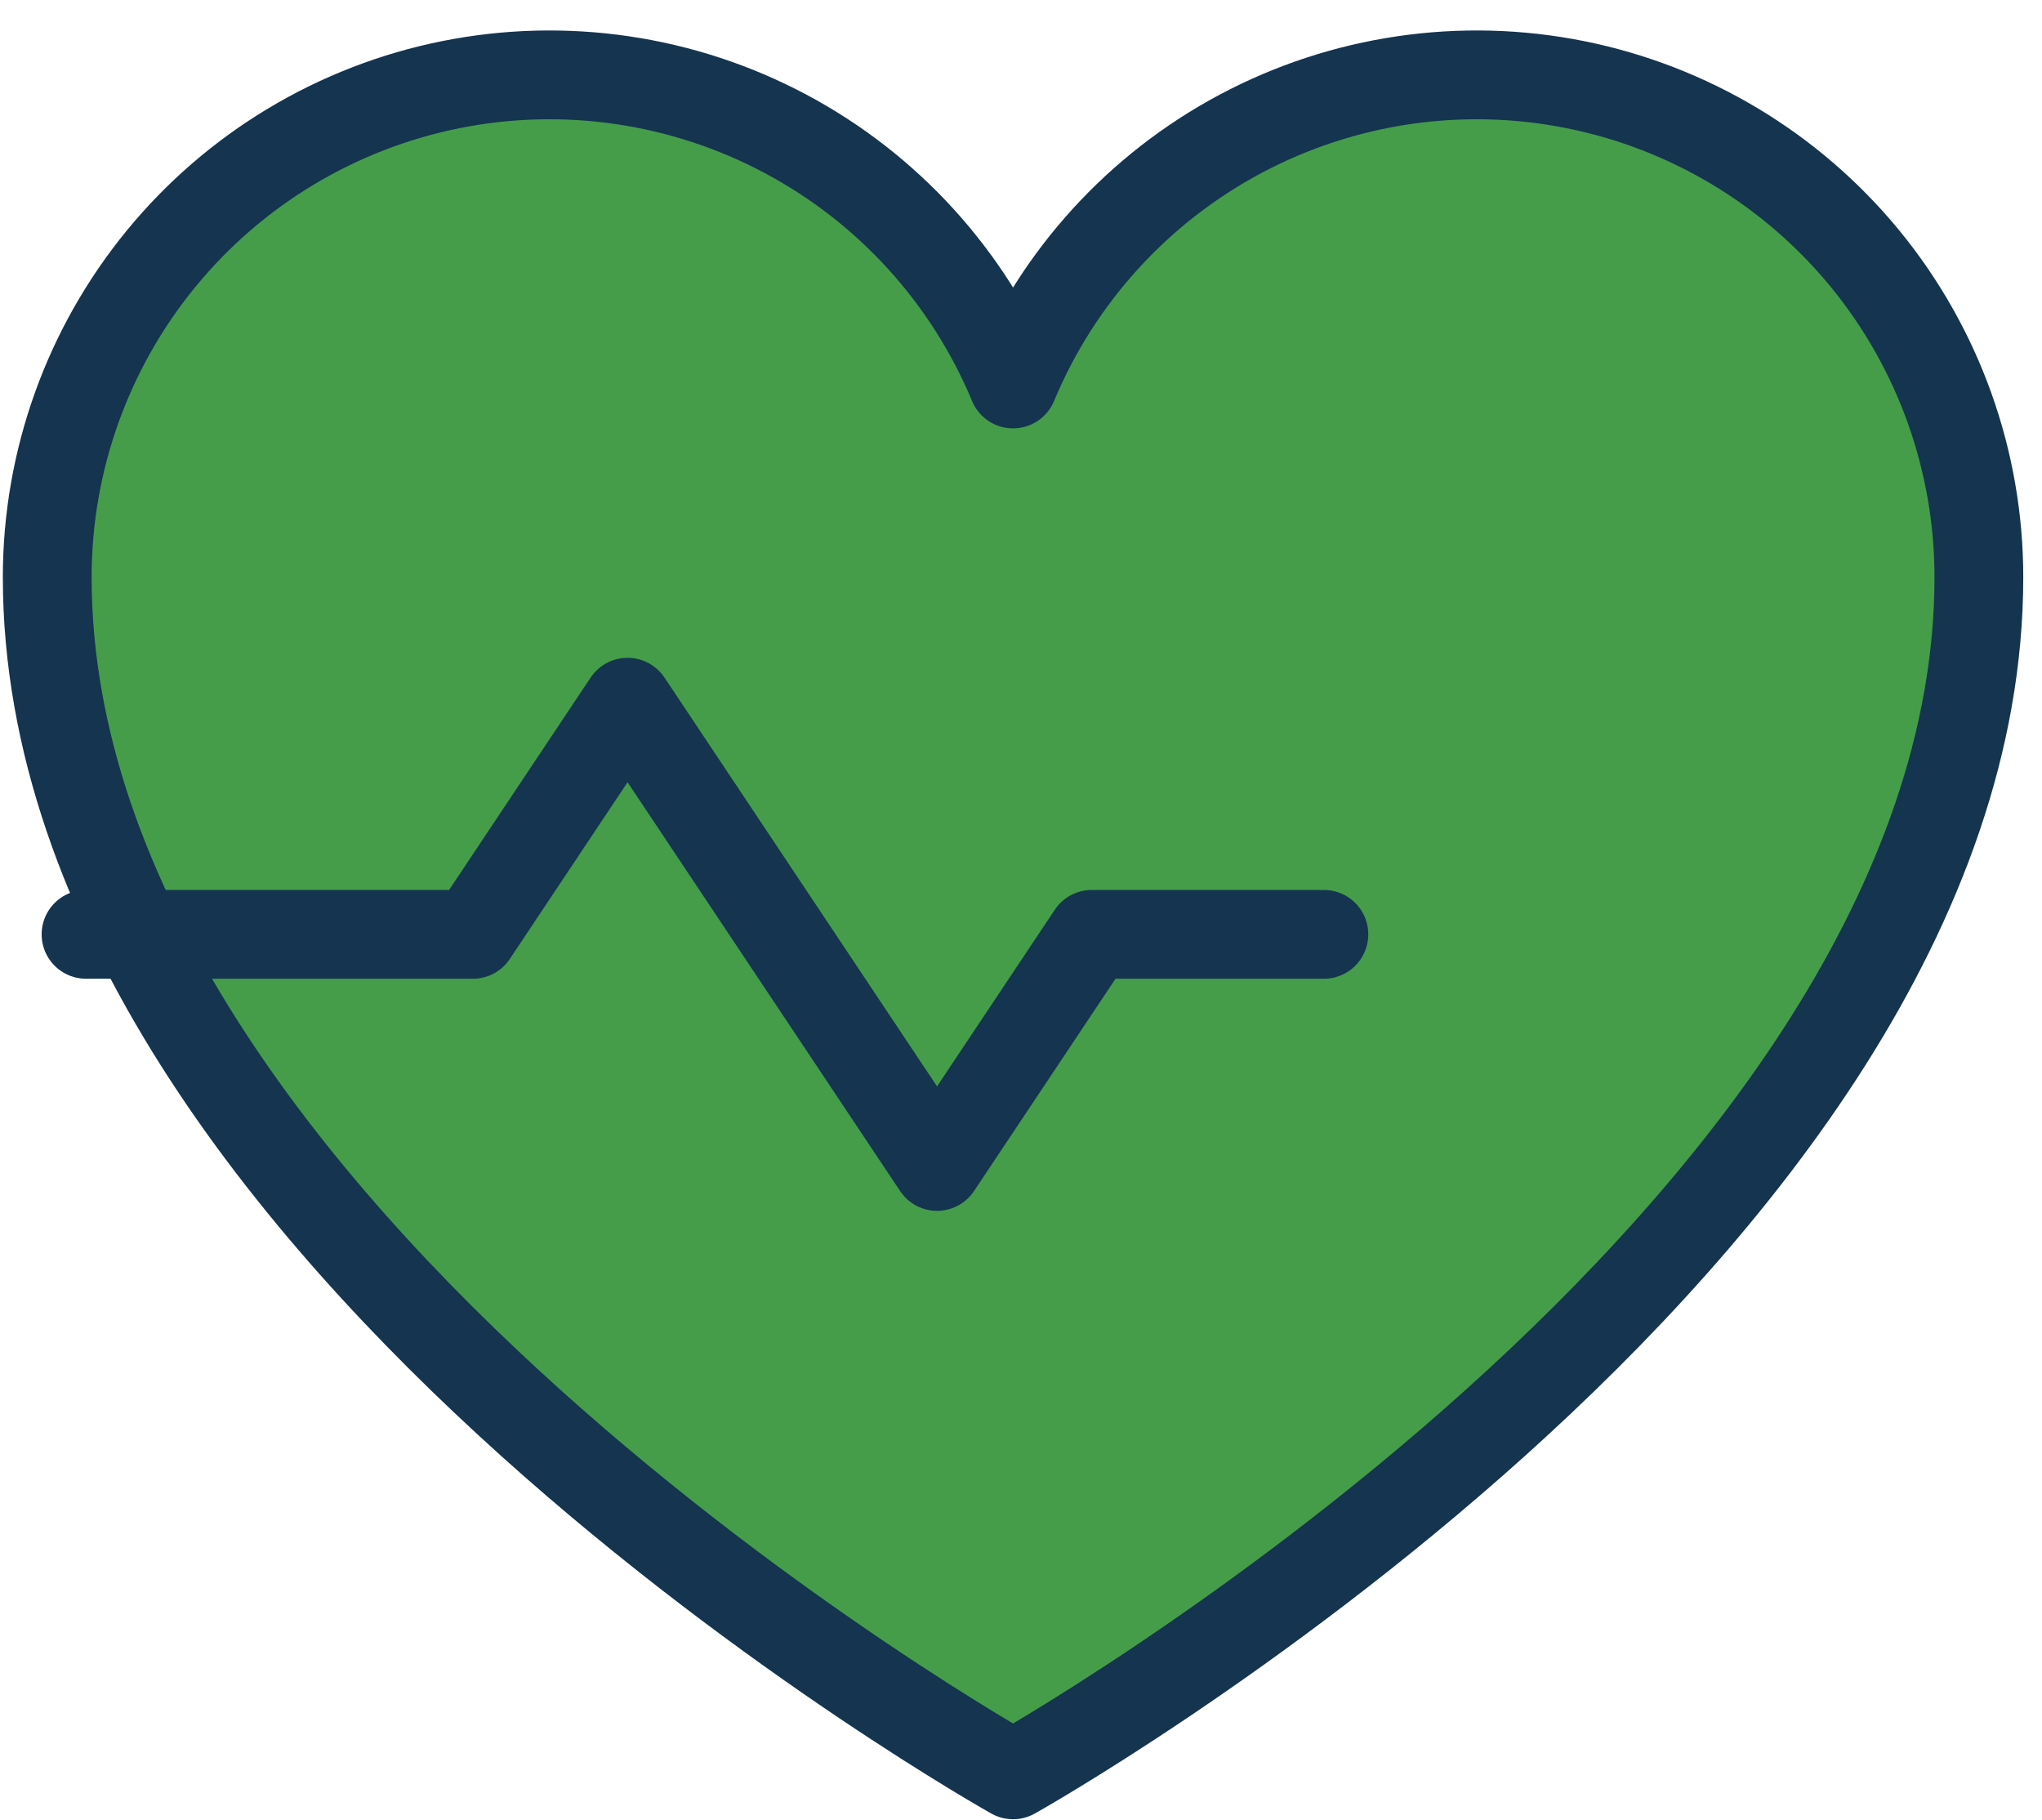 <svg width="46" height="41" viewBox="0 0 46 41" fill="none" xmlns="http://www.w3.org/2000/svg">
<path d="M22.821 39.978C22.821 39.978 1.064 27.795 1.064 13C1.064 10.385 1.971 7.85 3.629 5.827C5.287 3.805 7.595 2.419 10.159 1.906C12.724 1.393 15.387 1.785 17.695 3.014C20.004 4.243 21.815 6.234 22.821 8.649C23.827 6.234 25.639 4.243 27.947 3.014C30.256 1.785 32.919 1.393 35.483 1.906C38.048 2.419 40.356 3.805 42.014 5.827C43.672 7.85 44.578 10.385 44.578 13C44.578 27.795 22.821 39.978 22.821 39.978Z" fill="#469D49" stroke="#143450" stroke-width="2" stroke-linecap="round" stroke-linejoin="round"/>
<path d="M1.938 21.046H10.652L14.137 15.817L21.109 26.274L24.594 21.046H29.823" stroke="#143450" stroke-width="2" stroke-linecap="round" stroke-linejoin="round"/>
</svg>
